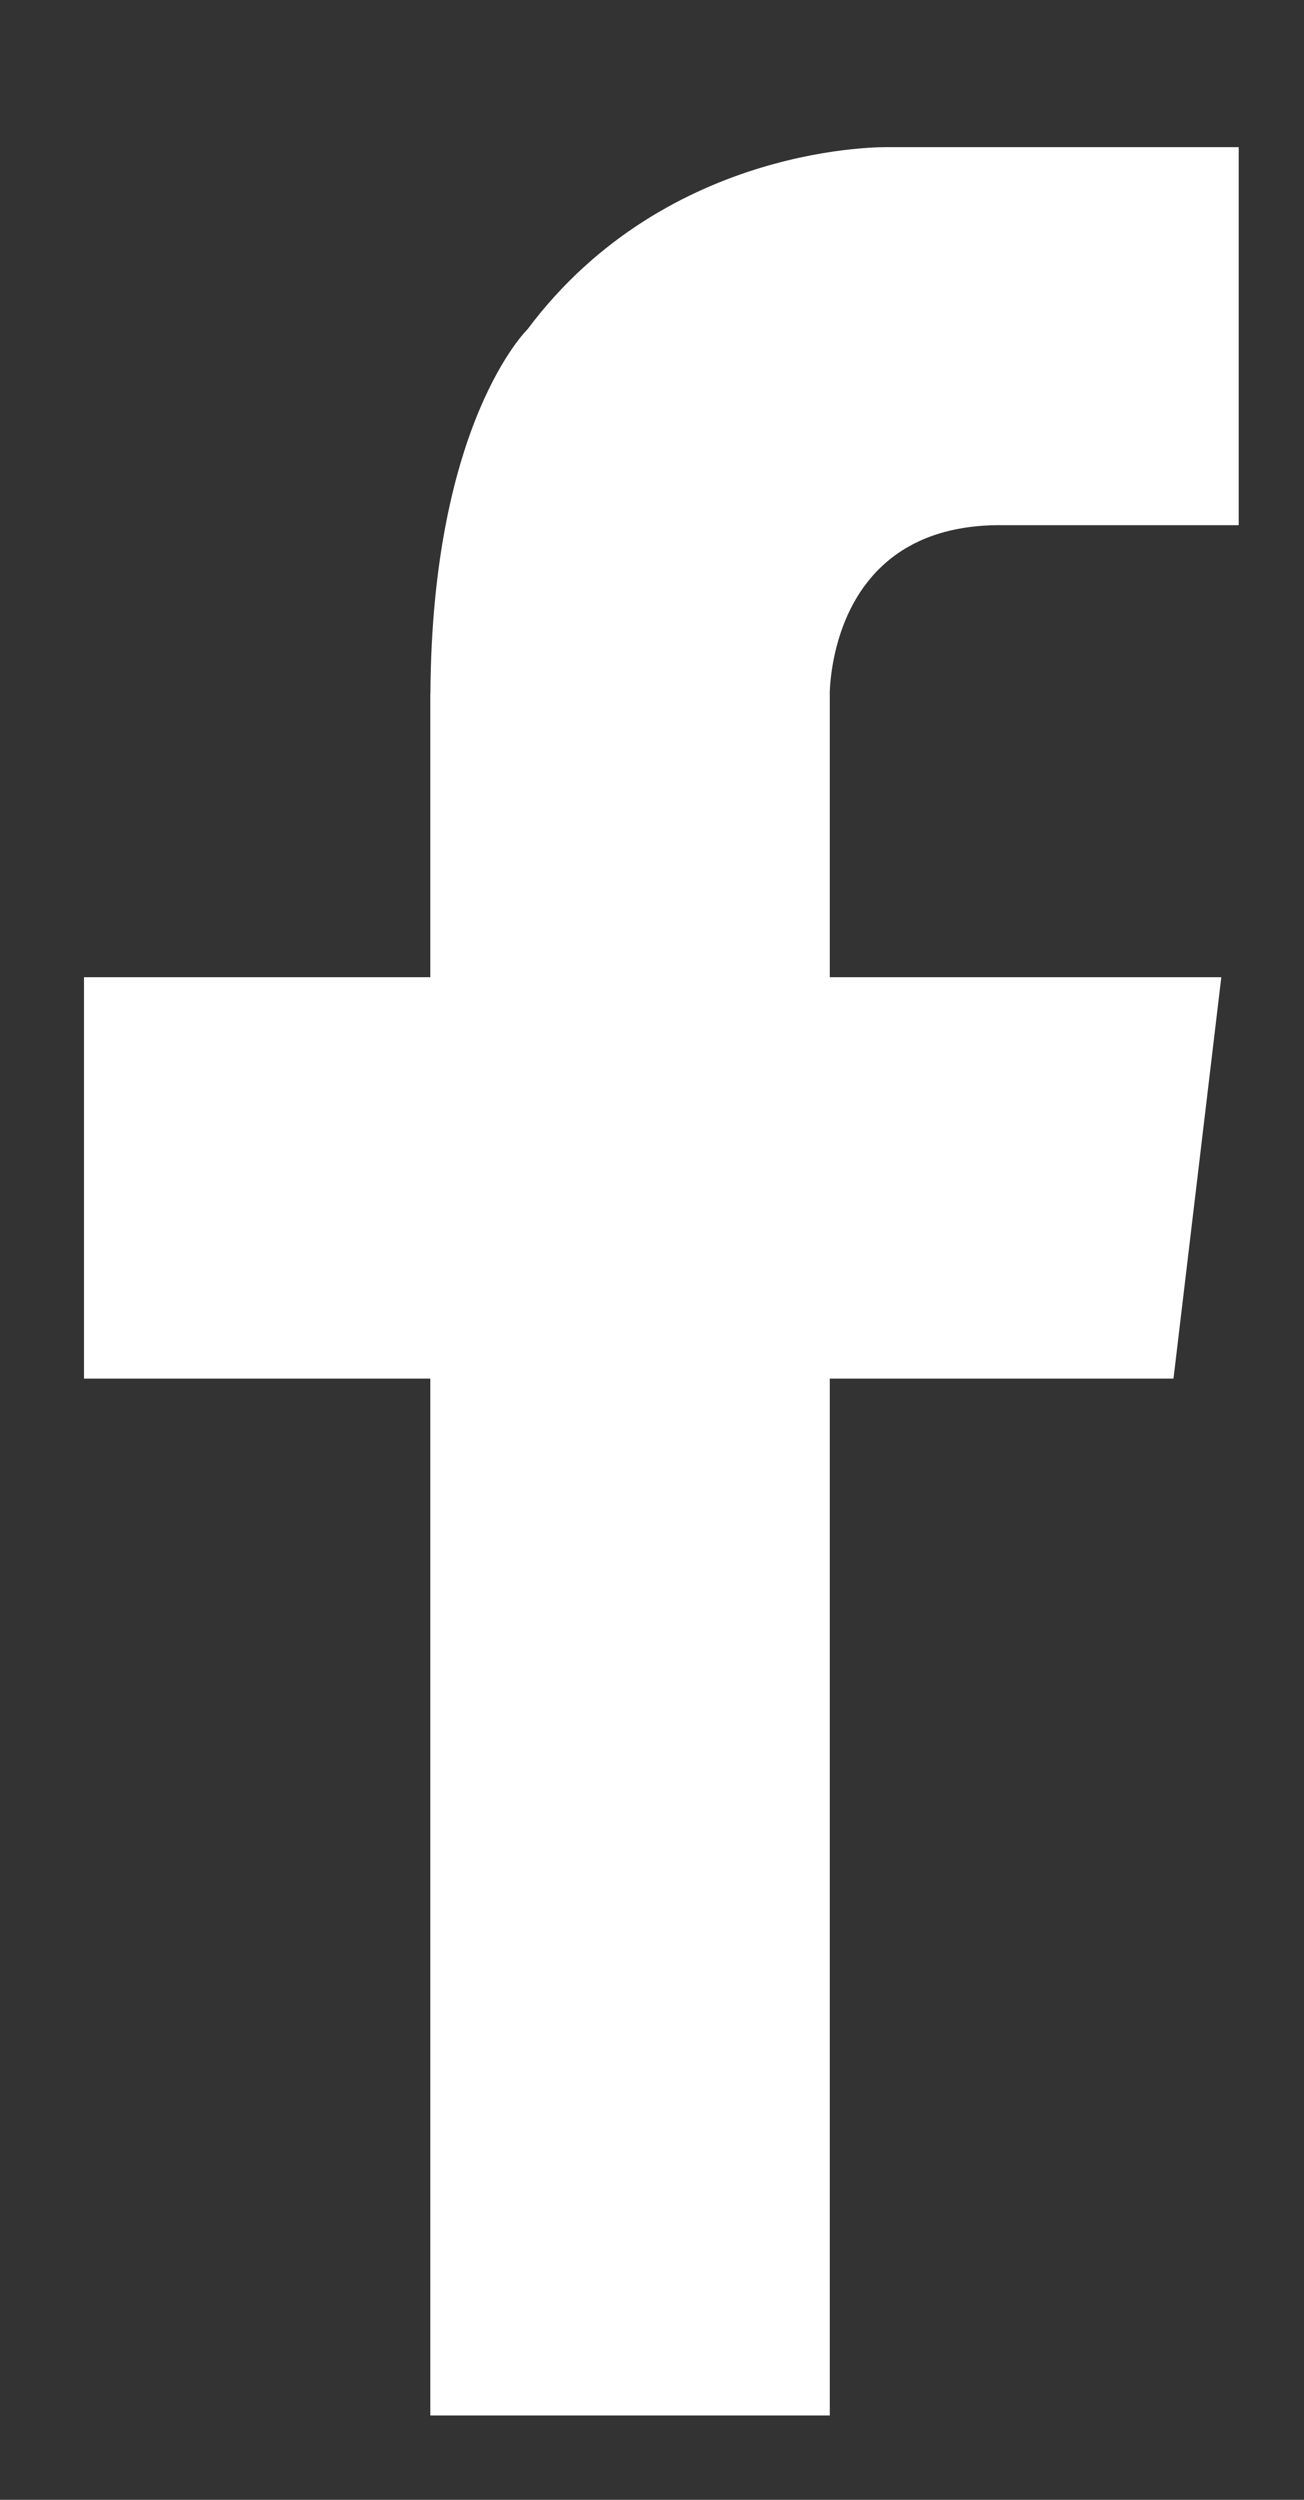 <?xml version="1.0" encoding="UTF-8" standalone="no"?> <svg xmlns="http://www.w3.org/2000/svg" xmlns:xlink="http://www.w3.org/1999/xlink" xmlns:serif="http://www.serif.com/" width="12px" height="23px" version="1.1" xml:space="preserve" style="fill-rule:evenodd;clip-rule:evenodd;stroke-linejoin:round;stroke-miterlimit:2;"><rect width="100%" height="100%" fill="#333333" stroke="none"/><path d="M9.247,4.832l2.152,-0l0,-3.478l-3.224,-0c-0,-0 -2.028,-0.052 -3.32,1.675c-0,0 -0.881,0.854 -0.894,3.353l-0.001,0l0,2.609l-3.187,-0l0,3.693l3.187,-0l0,9.54l3.676,0l0,-9.54l3.163,-0l0.44,-3.693l-3.603,-0l0,-2.609l-0.001,0c0.009,-0.291 0.135,-1.576 1.612,-1.55Z" style="fill:#fff;fill-rule:nonzero;"></path></svg> 